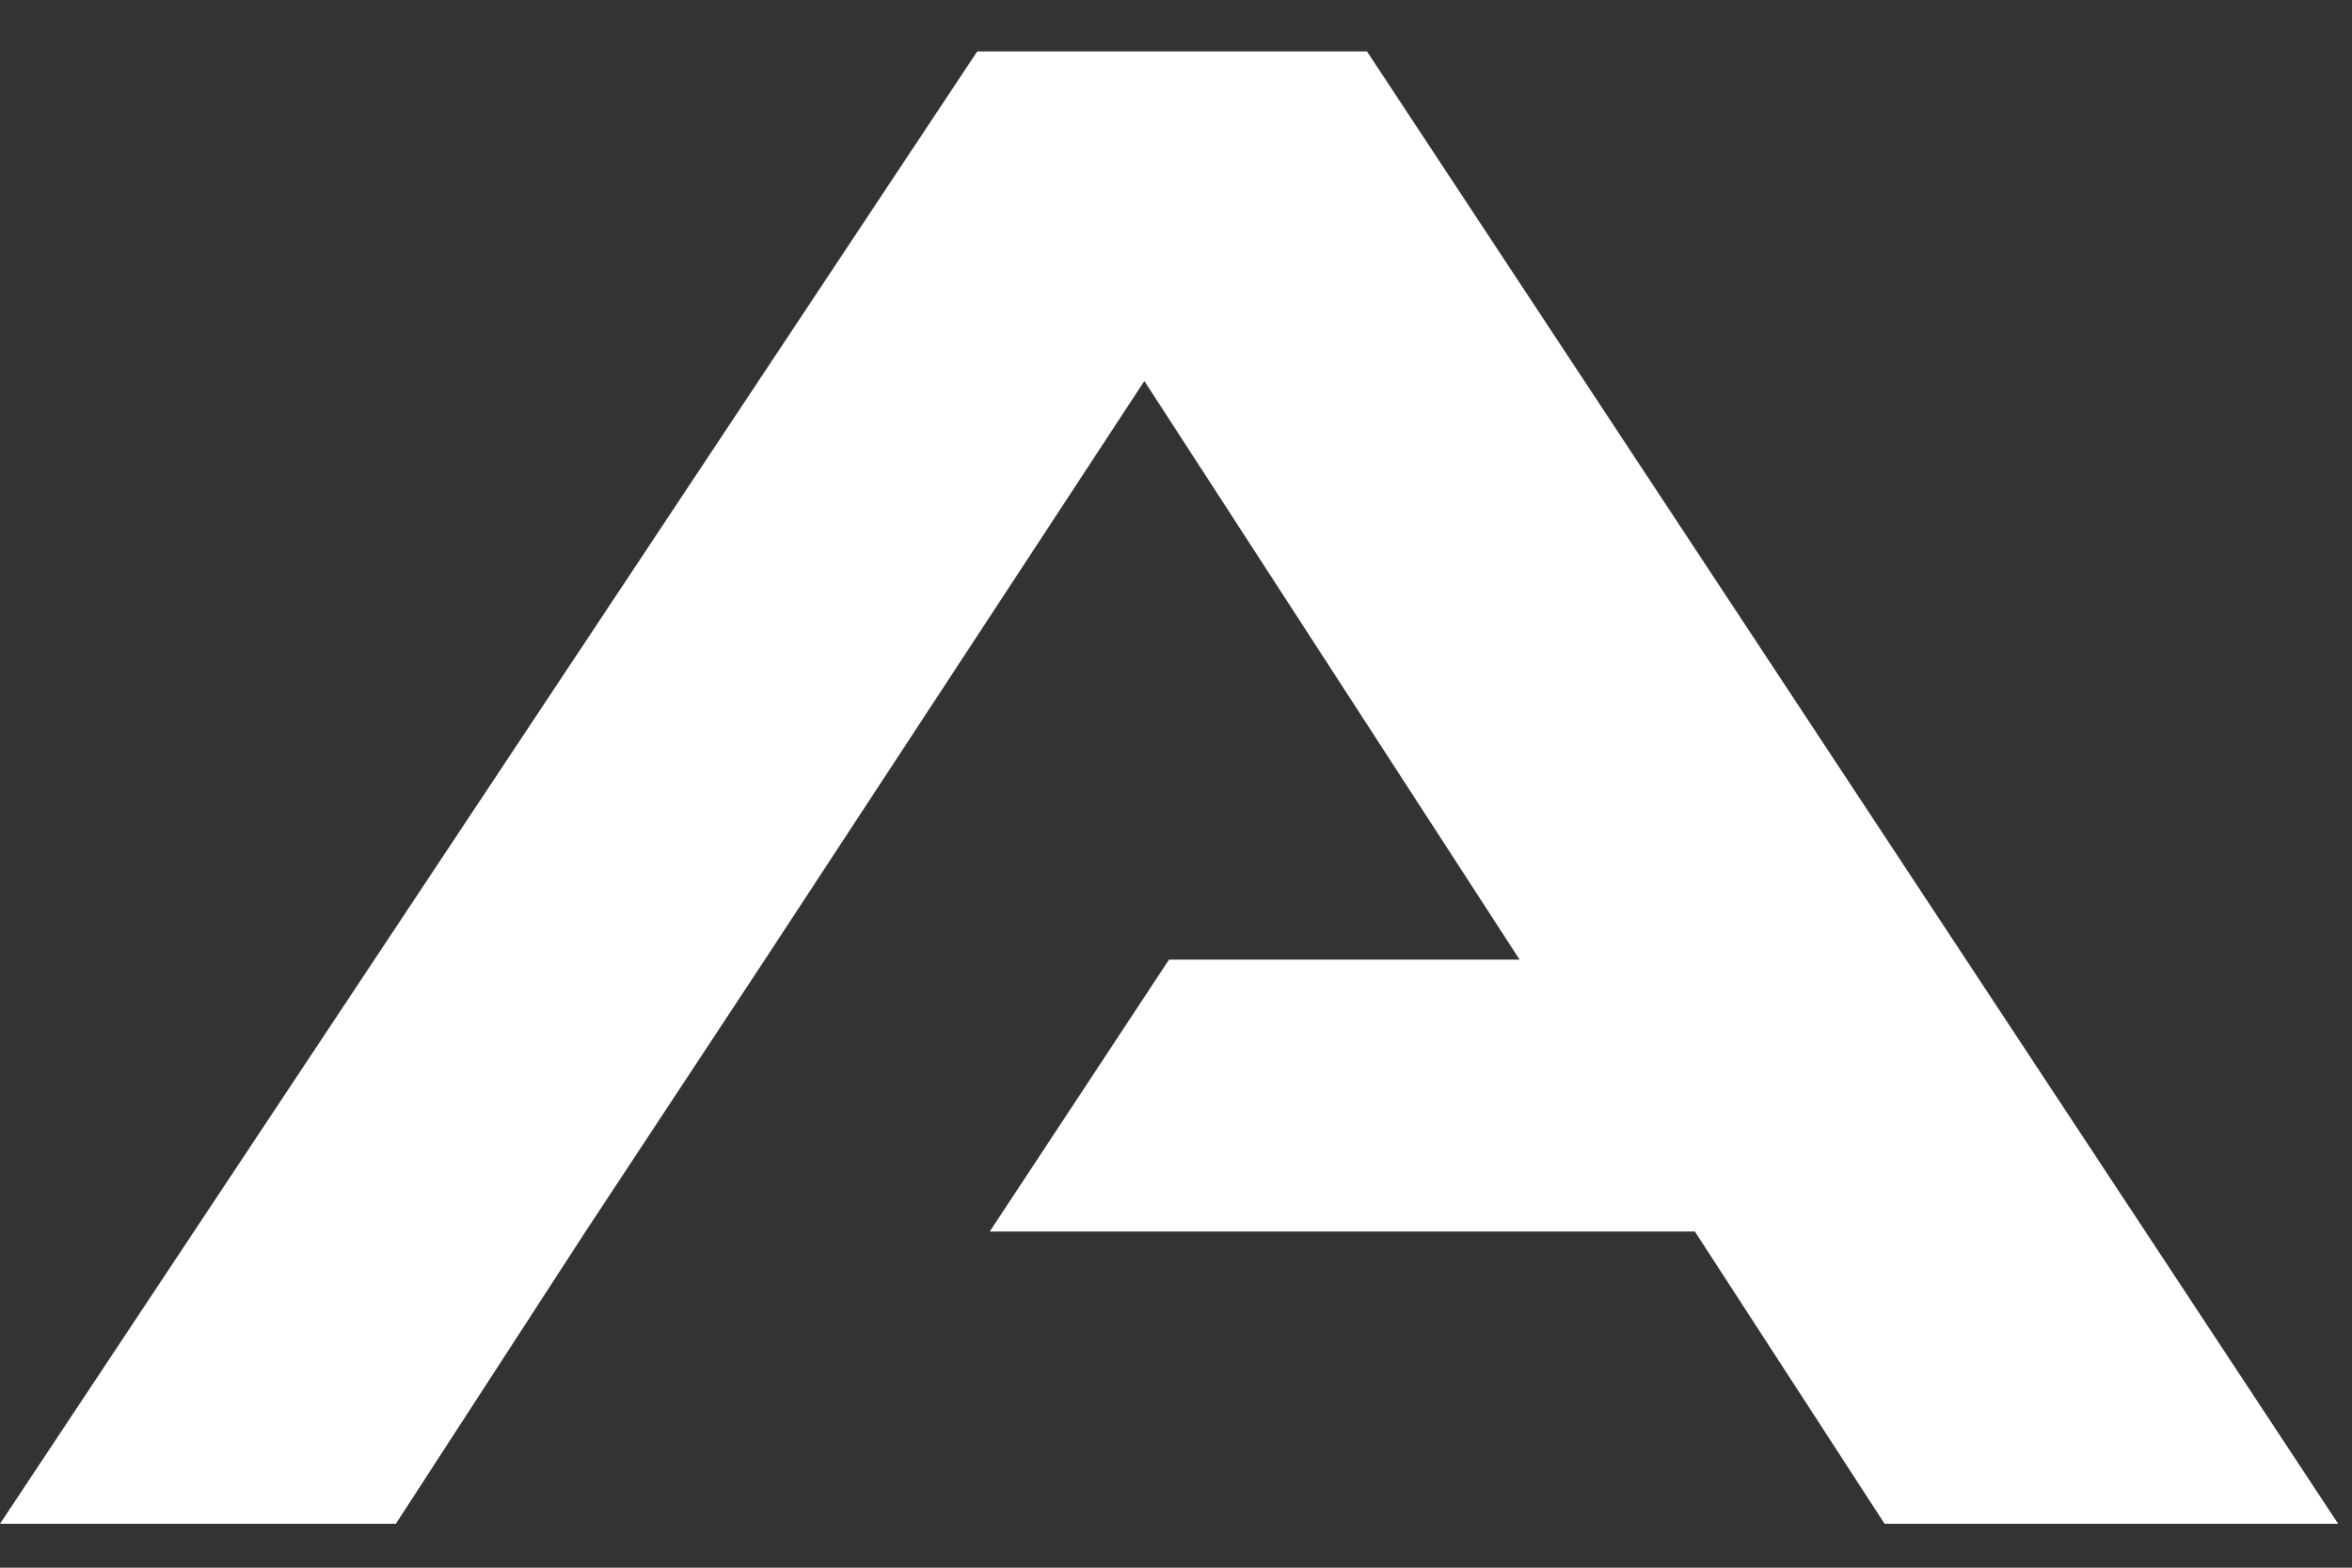 <svg width="33" height="22" viewBox="0 0 33 22" fill="none" xmlns="http://www.w3.org/2000/svg">
<rect x="0" y="0" width="33" height="22" fill="#333333" stroke="none"/>
<path d="M13.711 0.722L0 21.384H5.554L8.216 17.282L10.732 13.467L16.056 5.347L21.321 13.467H16.402L13.887 17.282H23.78L26.442 21.384H32.806L19.18 0.722H13.711Z" fill="white"/>
</svg>
